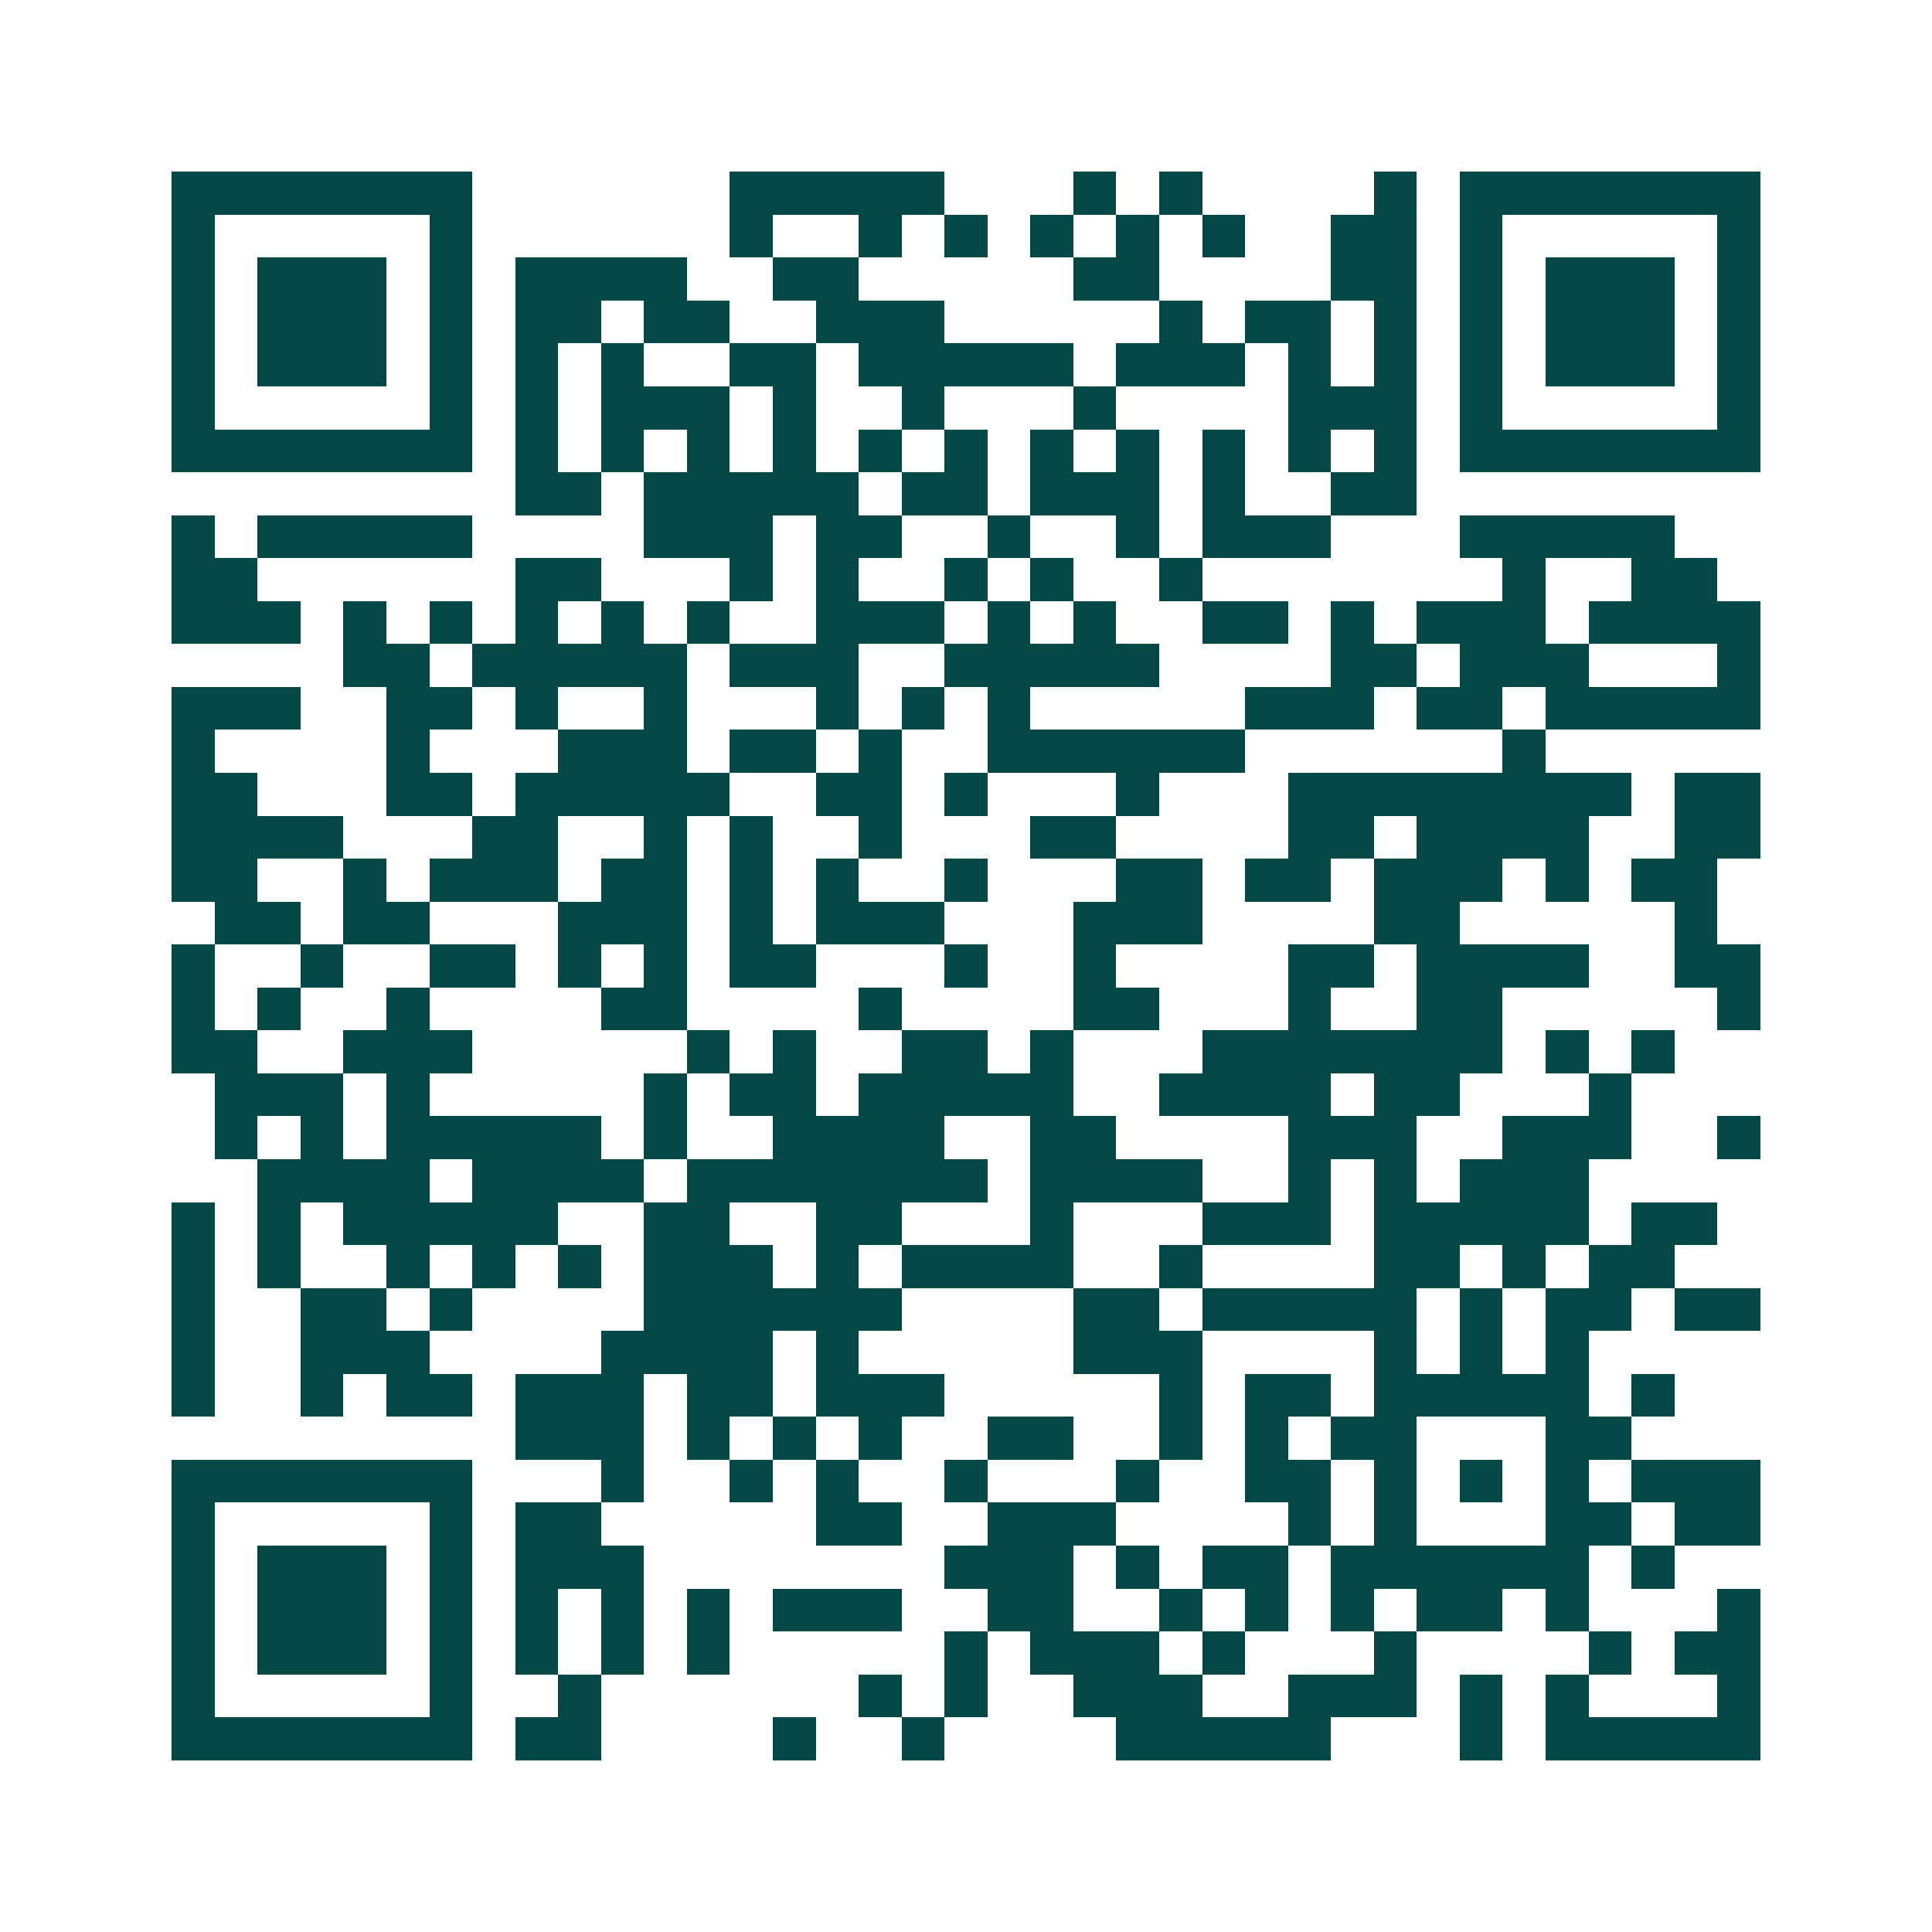 <svg xmlns="http://www.w3.org/2000/svg" width="200" height="200" viewBox="0 0 45 45" shape-rendering="crispEdges"><path fill="#ffffff" d="M0 0h45v45H0z"/><path stroke="#014847" d="M4 4.5h7m6 0h5m3 0h1m1 0h1m4 0h1m1 0h7M4 5.5h1m5 0h1m6 0h1m2 0h1m1 0h1m1 0h1m1 0h1m1 0h1m2 0h2m1 0h1m5 0h1M4 6.5h1m1 0h3m1 0h1m1 0h4m2 0h2m5 0h2m4 0h2m1 0h1m1 0h3m1 0h1M4 7.5h1m1 0h3m1 0h1m1 0h2m1 0h2m2 0h3m5 0h1m1 0h2m1 0h1m1 0h1m1 0h3m1 0h1M4 8.5h1m1 0h3m1 0h1m1 0h1m1 0h1m2 0h2m1 0h5m1 0h3m1 0h1m1 0h1m1 0h1m1 0h3m1 0h1M4 9.5h1m5 0h1m1 0h1m1 0h3m1 0h1m2 0h1m3 0h1m4 0h3m1 0h1m5 0h1M4 10.5h7m1 0h1m1 0h1m1 0h1m1 0h1m1 0h1m1 0h1m1 0h1m1 0h1m1 0h1m1 0h1m1 0h1m1 0h7M12 11.5h2m1 0h5m1 0h2m1 0h3m1 0h1m2 0h2M4 12.5h1m1 0h5m4 0h3m1 0h2m2 0h1m2 0h1m1 0h3m3 0h5M4 13.5h2m6 0h2m3 0h1m1 0h1m2 0h1m1 0h1m2 0h1m7 0h1m2 0h2M4 14.5h3m1 0h1m1 0h1m1 0h1m1 0h1m1 0h1m2 0h3m1 0h1m1 0h1m2 0h2m1 0h1m1 0h3m1 0h4M8 15.5h2m1 0h5m1 0h3m2 0h5m4 0h2m1 0h3m3 0h1M4 16.5h3m2 0h2m1 0h1m2 0h1m3 0h1m1 0h1m1 0h1m5 0h3m1 0h2m1 0h5M4 17.5h1m4 0h1m3 0h3m1 0h2m1 0h1m2 0h6m6 0h1M4 18.5h2m3 0h2m1 0h5m2 0h2m1 0h1m3 0h1m3 0h8m1 0h2M4 19.5h4m3 0h2m2 0h1m1 0h1m2 0h1m3 0h2m4 0h2m1 0h4m2 0h2M4 20.5h2m2 0h1m1 0h3m1 0h2m1 0h1m1 0h1m2 0h1m3 0h2m1 0h2m1 0h3m1 0h1m1 0h2M5 21.5h2m1 0h2m3 0h3m1 0h1m1 0h3m3 0h3m4 0h2m5 0h1M4 22.5h1m2 0h1m2 0h2m1 0h1m1 0h1m1 0h2m3 0h1m2 0h1m4 0h2m1 0h4m2 0h2M4 23.5h1m1 0h1m2 0h1m4 0h2m4 0h1m4 0h2m3 0h1m2 0h2m5 0h1M4 24.5h2m2 0h3m5 0h1m1 0h1m2 0h2m1 0h1m3 0h7m1 0h1m1 0h1M5 25.5h3m1 0h1m5 0h1m1 0h2m1 0h5m2 0h4m1 0h2m3 0h1M5 26.5h1m1 0h1m1 0h5m1 0h1m2 0h4m2 0h2m4 0h3m2 0h3m2 0h1M6 27.5h4m1 0h4m1 0h7m1 0h4m2 0h1m1 0h1m1 0h3M4 28.5h1m1 0h1m1 0h5m2 0h2m2 0h2m3 0h1m3 0h3m1 0h5m1 0h2M4 29.5h1m1 0h1m2 0h1m1 0h1m1 0h1m1 0h3m1 0h1m1 0h4m2 0h1m4 0h2m1 0h1m1 0h2M4 30.5h1m2 0h2m1 0h1m4 0h6m4 0h2m1 0h5m1 0h1m1 0h2m1 0h2M4 31.5h1m2 0h3m4 0h4m1 0h1m5 0h3m4 0h1m1 0h1m1 0h1M4 32.5h1m2 0h1m1 0h2m1 0h3m1 0h2m1 0h3m5 0h1m1 0h2m1 0h5m1 0h1M12 33.5h3m1 0h1m1 0h1m1 0h1m2 0h2m2 0h1m1 0h1m1 0h2m3 0h2M4 34.5h7m3 0h1m2 0h1m1 0h1m2 0h1m3 0h1m2 0h2m1 0h1m1 0h1m1 0h1m1 0h3M4 35.5h1m5 0h1m1 0h2m5 0h2m2 0h3m4 0h1m1 0h1m3 0h2m1 0h2M4 36.5h1m1 0h3m1 0h1m1 0h3m7 0h3m1 0h1m1 0h2m1 0h6m1 0h1M4 37.5h1m1 0h3m1 0h1m1 0h1m1 0h1m1 0h1m1 0h3m2 0h2m2 0h1m1 0h1m1 0h1m1 0h2m1 0h1m3 0h1M4 38.5h1m1 0h3m1 0h1m1 0h1m1 0h1m1 0h1m5 0h1m1 0h3m1 0h1m3 0h1m4 0h1m1 0h2M4 39.5h1m5 0h1m2 0h1m6 0h1m1 0h1m2 0h3m2 0h3m1 0h1m1 0h1m3 0h1M4 40.5h7m1 0h2m4 0h1m2 0h1m4 0h5m3 0h1m1 0h5"/></svg>
